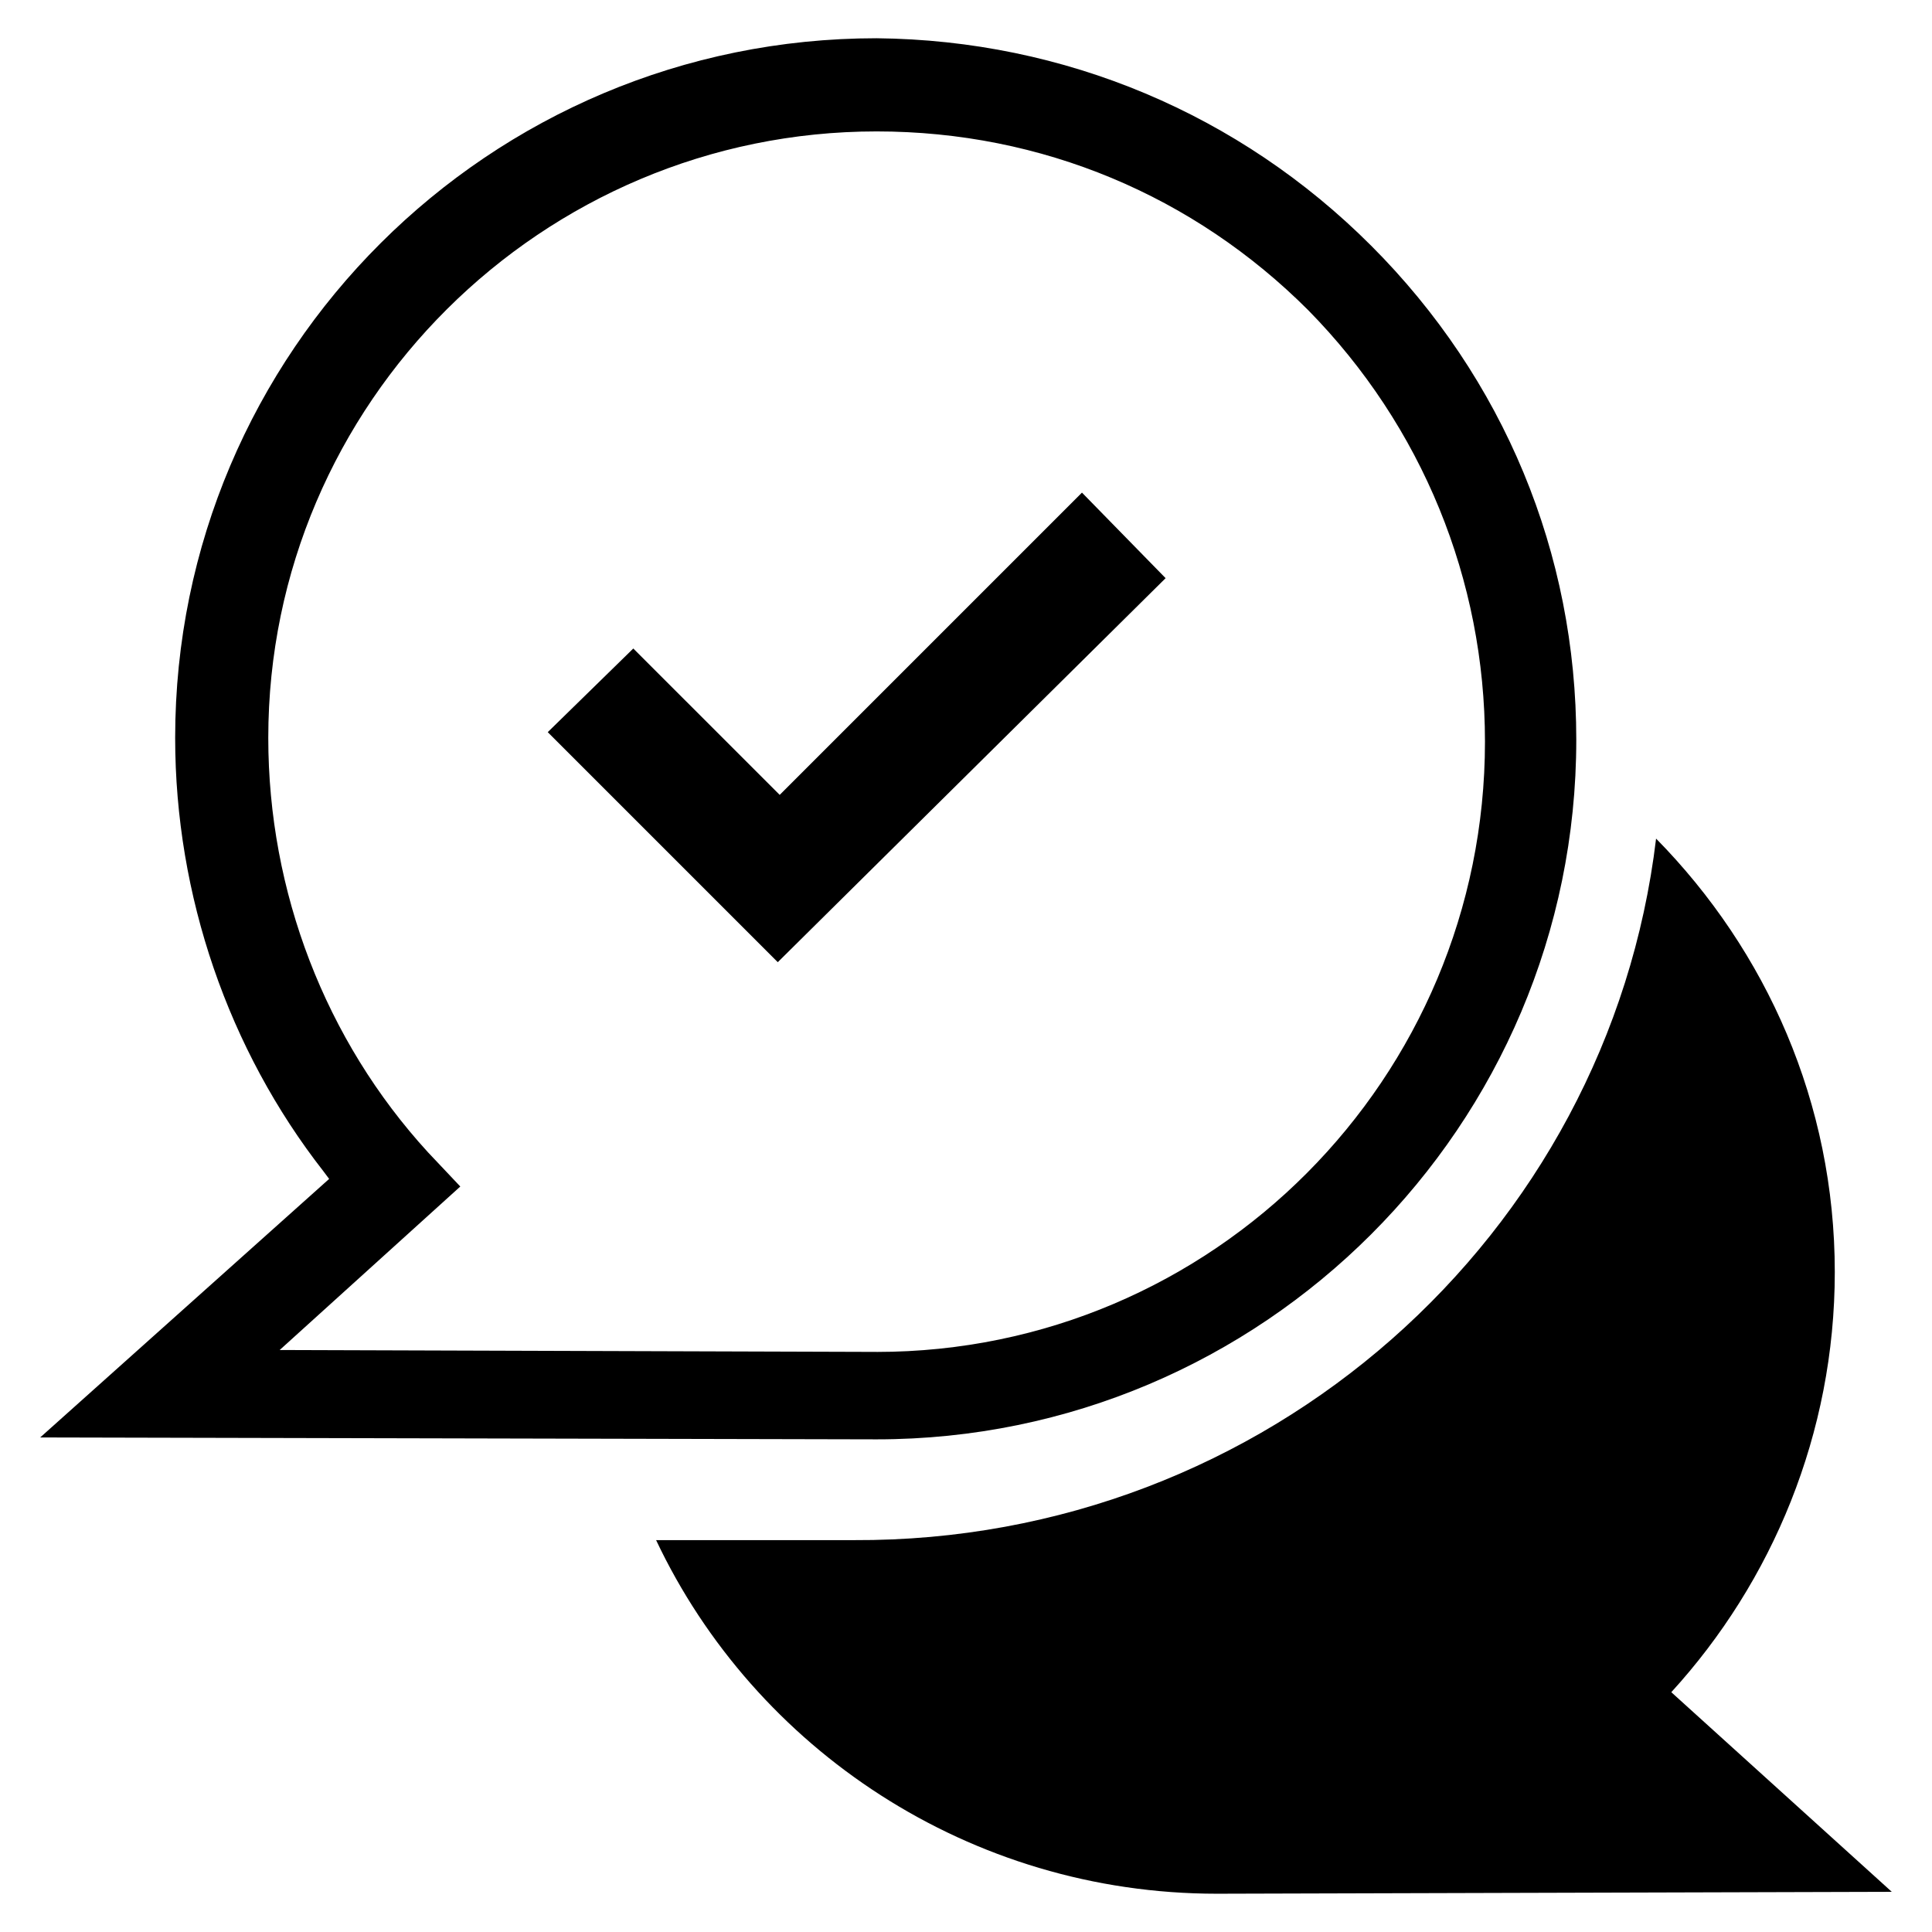 <?xml version="1.0" encoding="UTF-8"?>
<!-- Uploaded to: SVG Repo, www.svgrepo.com, Generator: SVG Repo Mixer Tools -->
<svg fill="#000000" width="800px" height="800px" version="1.1" viewBox="144 144 512 512" xmlns="http://www.w3.org/2000/svg">
 <g>
  <path d="m311.83 315.86-22.672 22.168 60.961 60.961 102.78-101.77-22.168-22.672-80.105 80.105z"/>
  <path d="m586.91 592.45c26.703-29.223 43.328-68.52 43.328-111.34 0-44.84-18.137-85.145-47.359-114.87-12.594 105.3-103.28 186.41-212.61 185.91h-52.395c26.199 55.418 83.129 93.707 148.62 93.707l178.85-0.504z"/>
  <path d="m507.31 209.05c-34.762-34.762-81.113-54.41-130.99-54.914-102.77 0-185.9 83.129-185.9 185.4 0 41.816 14.105 82.625 39.297 114.87l1.512 2.016-76.578 68.516 221.68 0.504c102.27 0 185.4-83.129 185.4-185.4 0-49.371-19.145-95.723-54.414-130.99zm-130.99 293.22-158.2-0.504 47.863-43.328-8.566-9.07c-27.207-29.727-42.32-69.023-42.32-109.83 0-88.672 72.547-160.71 161.22-160.71 43.832 0 84.137 17.133 114.36 47.359 30.23 30.73 46.855 71.539 46.855 114.36 0 89.176-72.047 161.73-161.22 161.73z"/>
 </g>
</svg>